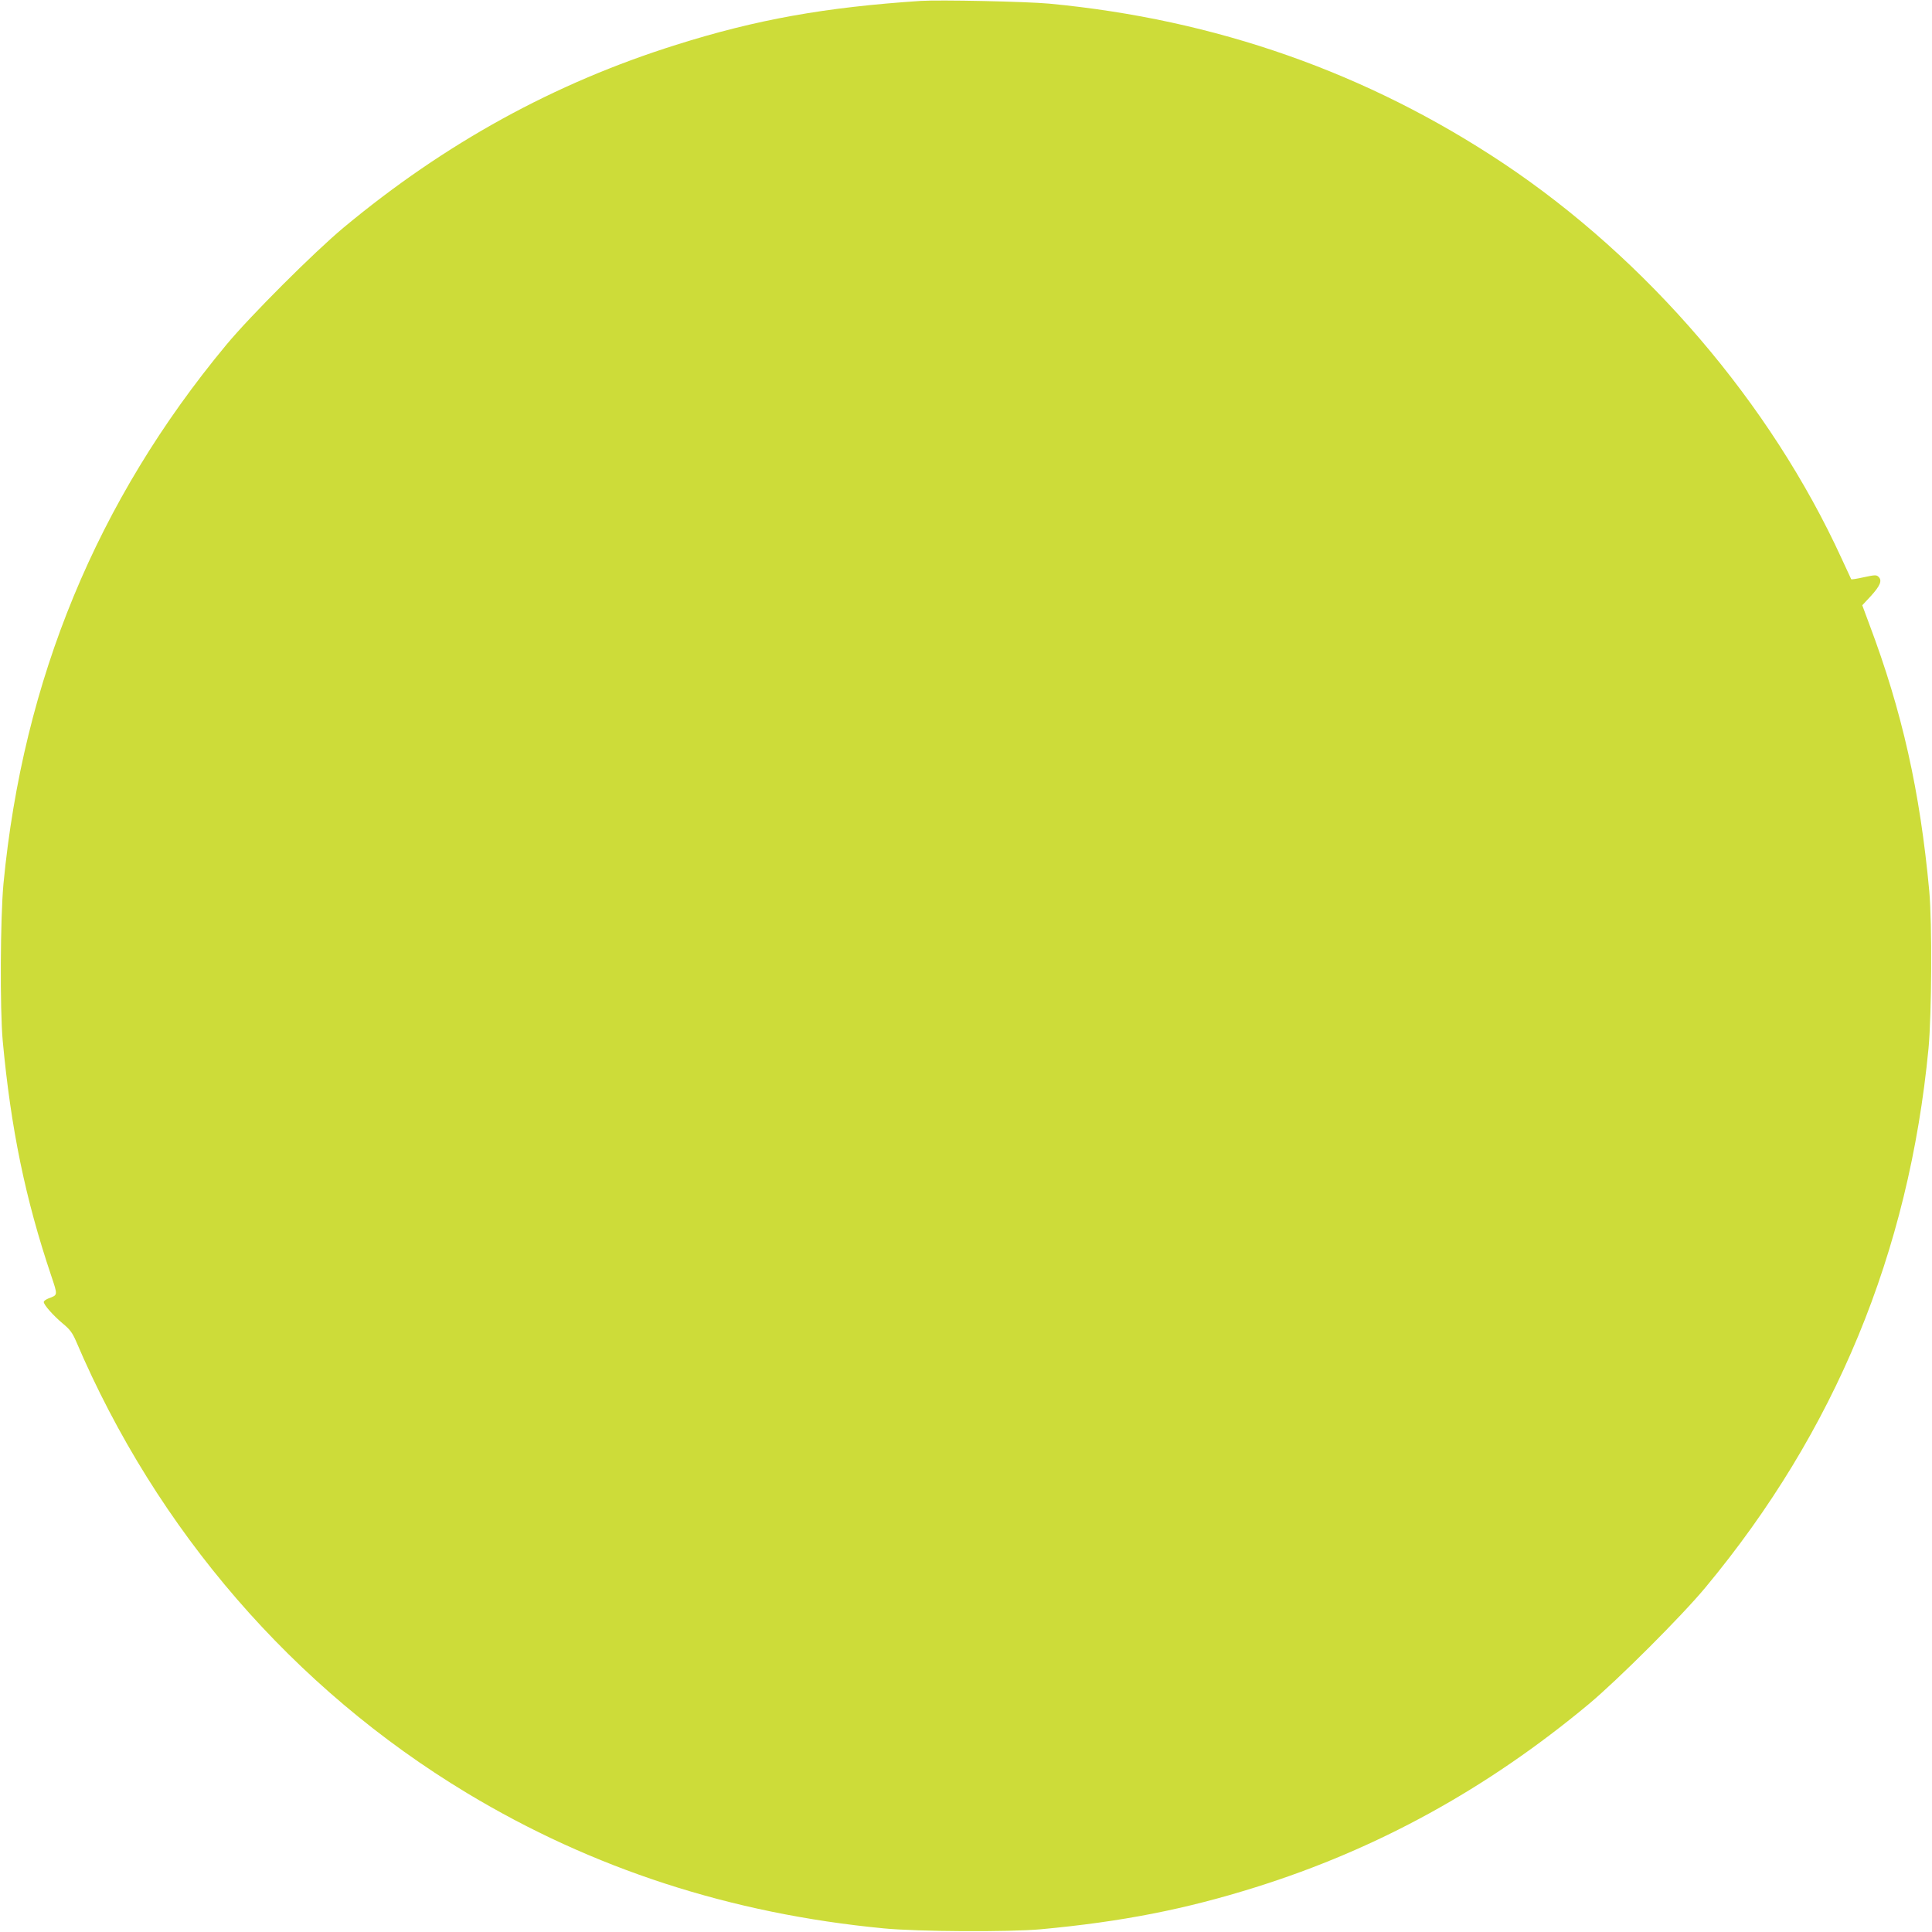 <?xml version="1.0" standalone="no"?>
<!DOCTYPE svg PUBLIC "-//W3C//DTD SVG 20010904//EN"
 "http://www.w3.org/TR/2001/REC-SVG-20010904/DTD/svg10.dtd">
<svg version="1.0" xmlns="http://www.w3.org/2000/svg"
 width="1280pt" height="1280pt" viewBox="0 0 1280 1280"
 preserveAspectRatio="xMidYMid meet">
<g transform="translate(0,1280) scale(0.1,-0.1)"
fill="#cddc39" stroke="none">
<path d="M6100 12794 c-633 -42 -1088 -123 -1620 -291 -807 -253 -1532 -652
-2205 -1212 -194 -162 -617 -584 -776 -776 -856 -1031 -1346 -2216 -1476
-3570 -21 -226 -24 -830 -5 -1040 54 -583 150 -1049 322 -1559 43 -129 44
-125 -18 -148 -17 -7 -32 -17 -32 -24 0 -19 62 -89 125 -142 49 -40 65 -63 89
-118 534 -1253 1440 -2300 2589 -2993 831 -501 1749 -800 2762 -897 225 -22
829 -25 1040 -6 538 50 957 132 1425 279 807 253 1532 652 2205 1212 194 162
617 584 776 776 856 1031 1346 2216 1476 3570 21 226 24 830 5 1040 -61 662
-180 1193 -398 1771 l-46 124 56 60 c62 68 77 103 53 127 -14 15 -23 15 -97
-1 -45 -10 -83 -16 -85 -14 -1 1 -30 64 -64 138 -471 1028 -1288 1982 -2241
2618 -901 600 -1906 954 -3010 1058 -154 14 -723 26 -850 18z"/>
</g>
</svg>
